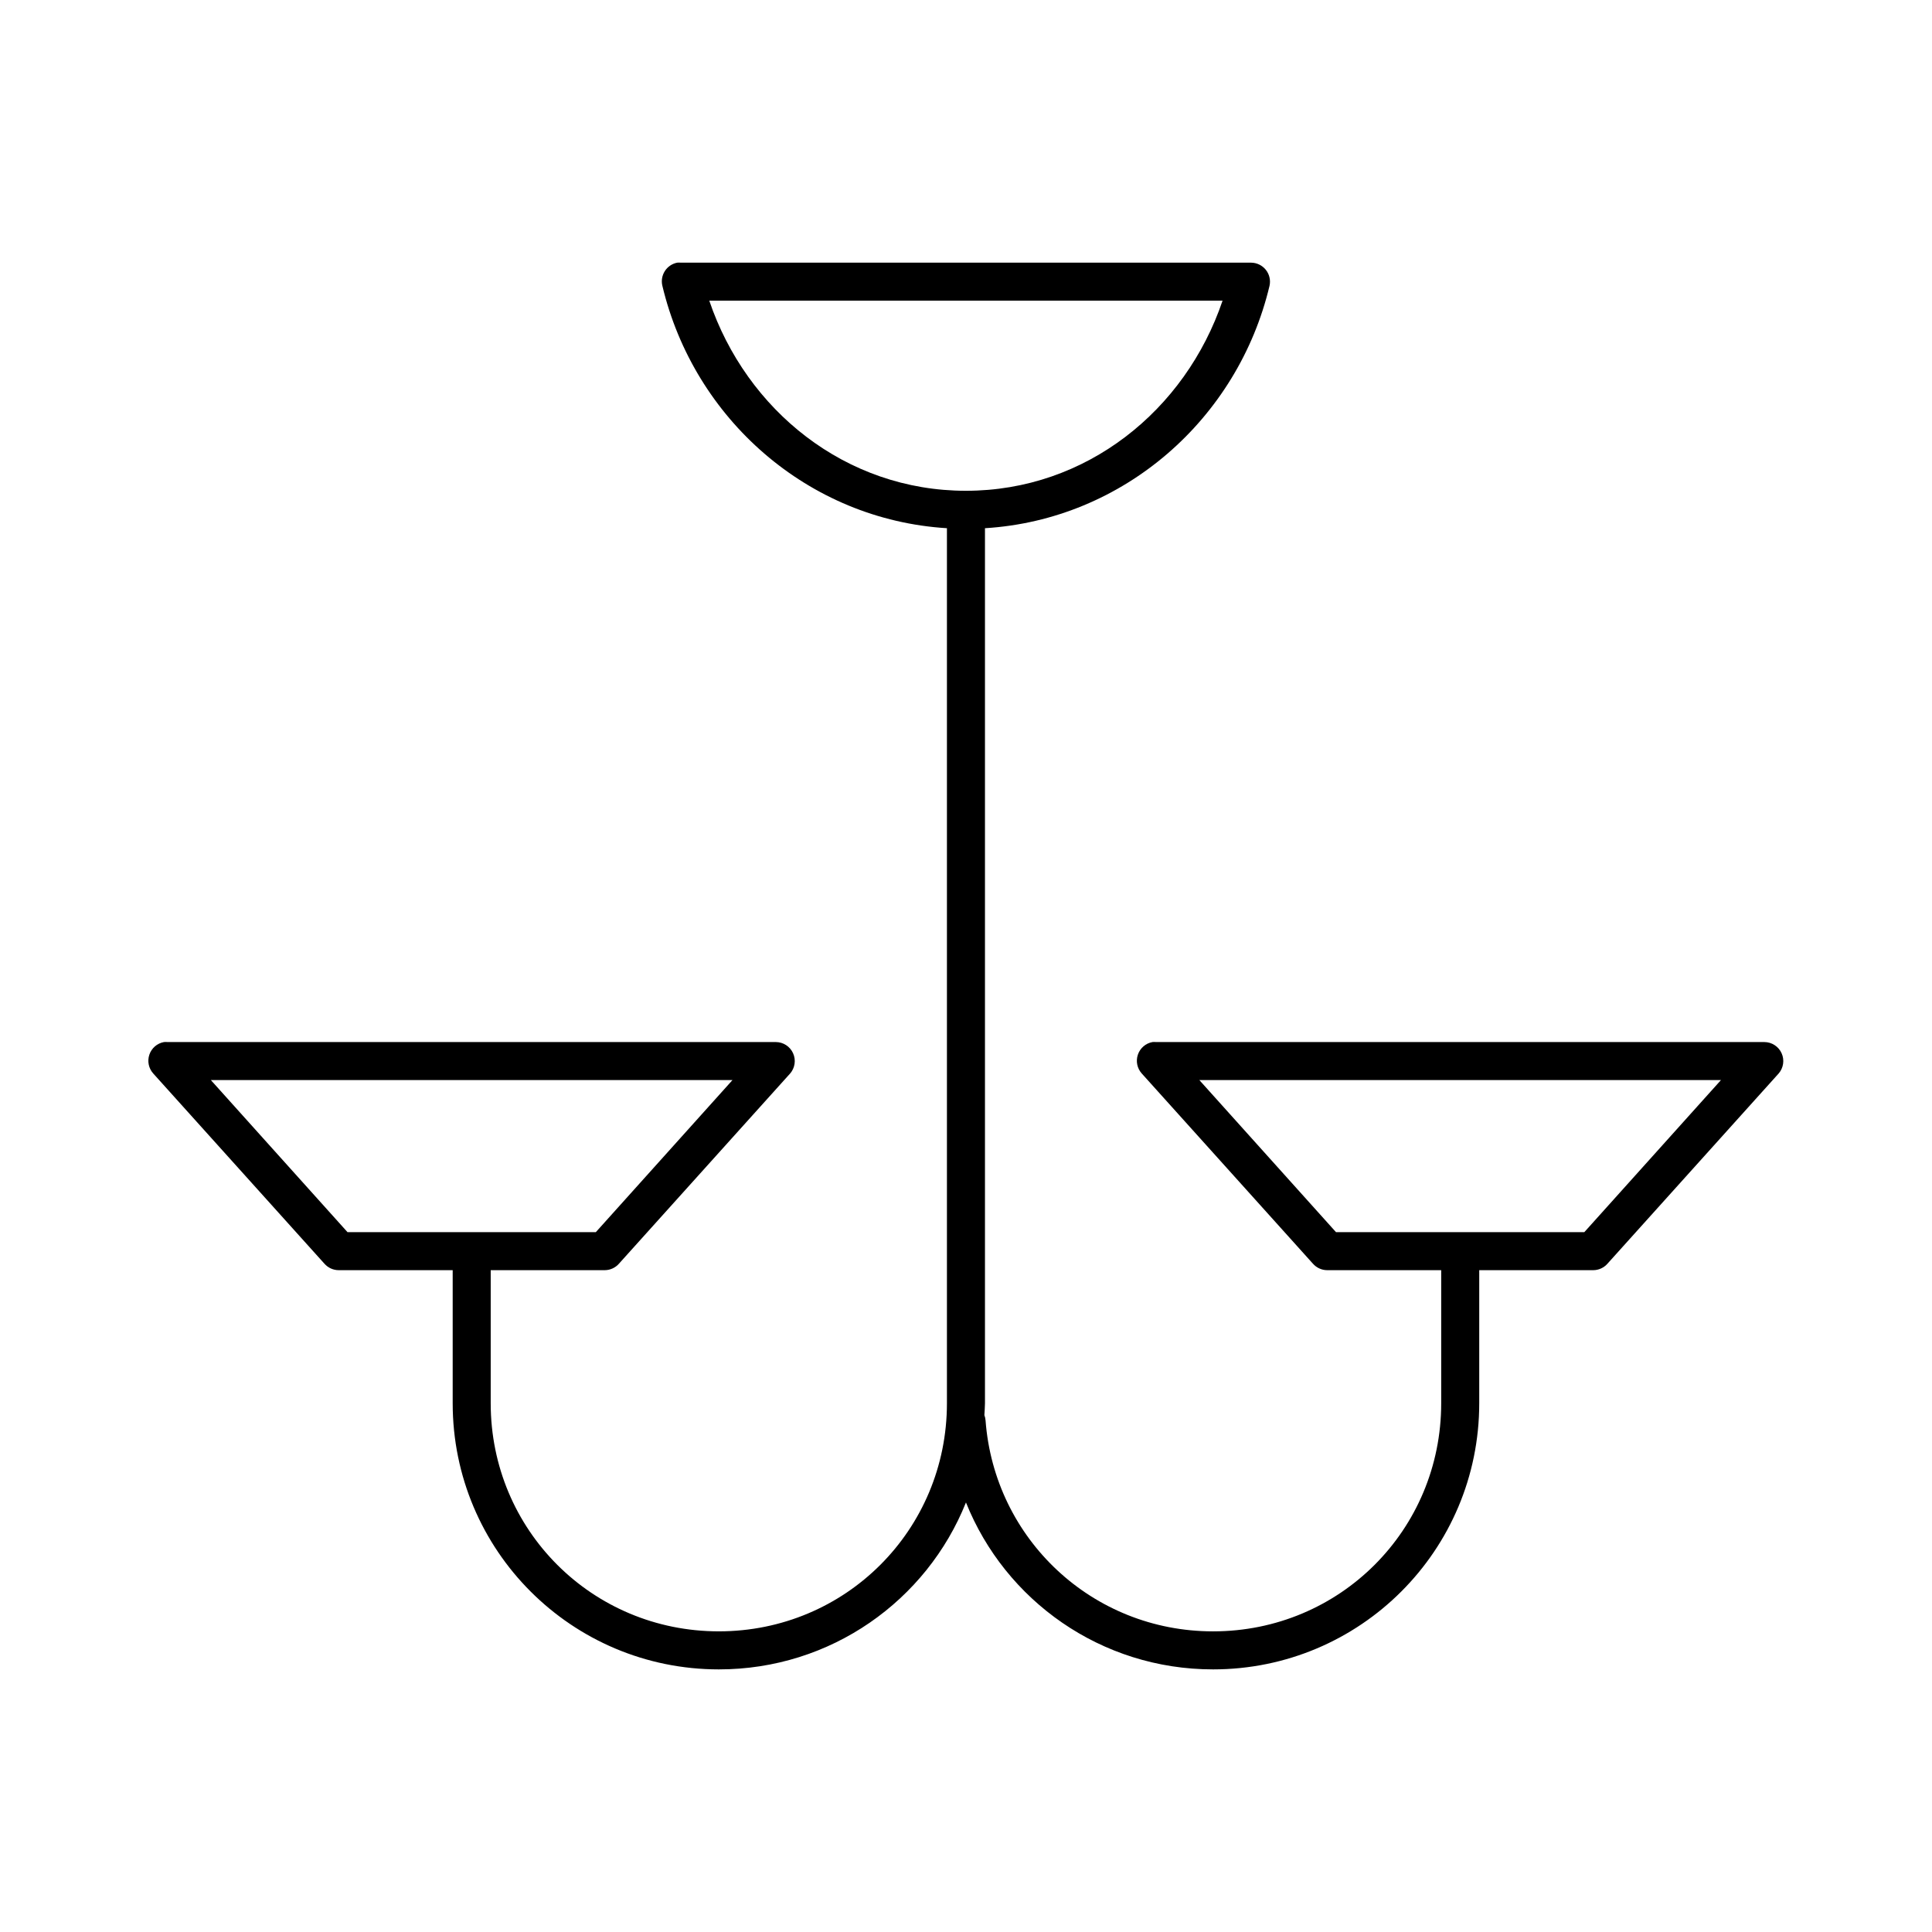 <?xml version="1.0" encoding="UTF-8"?>
<!-- Uploaded to: ICON Repo, www.svgrepo.com, Generator: ICON Repo Mixer Tools -->
<svg fill="#000000" width="800px" height="800px" version="1.1" viewBox="144 144 512 512" xmlns="http://www.w3.org/2000/svg">
 <path d="m323.47 213.61c-1.352 0.262-2.539 1.066-3.281 2.227-0.742 1.16-0.98 2.574-0.652 3.914 8.387 35.25 38.641 61.977 75.41 64.23v231.89c0 33.578-26.875 60.453-60.453 60.453s-60.453-26.875-60.453-60.453v-35.266h30.227v0.004c1.449-0.008 2.824-0.641 3.777-1.734l45.34-50.379v0.004c1.293-1.488 1.598-3.59 0.785-5.387-0.812-1.793-2.594-2.949-4.562-2.957h-161.21c-0.312-0.031-0.629-0.031-0.945 0-1.801 0.324-3.285 1.602-3.871 3.336-0.59 1.734-0.191 3.648 1.039 5.008l45.34 50.379v-0.004c0.949 1.094 2.328 1.727 3.777 1.734h30.227v35.266c0 38.984 31.543 70.531 70.531 70.531 29.715 0 55.098-18.258 65.492-44.238 10.402 25.984 35.777 44.238 65.492 44.238 38.984 0 70.531-31.543 70.531-70.531v-35.266h30.227-0.004c1.449-0.008 2.828-0.641 3.777-1.734l45.34-50.379v0.004c1.293-1.488 1.602-3.59 0.789-5.387-0.812-1.793-2.598-2.949-4.566-2.957h-161.21c-0.312-0.031-0.629-0.031-0.945 0-1.801 0.324-3.281 1.602-3.871 3.336s-0.191 3.648 1.039 5.008l45.34 50.379v-0.004c0.953 1.094 2.328 1.727 3.777 1.734h30.227v35.266c0 33.578-26.875 60.453-60.453 60.453-32.027 0-57.961-24.52-60.297-55.887v-0.004c-0.035-0.484-0.141-0.961-0.312-1.418 0.047-1.047 0.156-2.09 0.156-3.148v-231.89c36.77-2.258 67.023-28.98 75.41-64.23 0.332-1.488-0.023-3.047-0.973-4.238-0.949-1.191-2.383-1.891-3.906-1.902h-151.14c-0.312-0.031-0.629-0.031-0.945 0zm8.5 10.074h136.02c-9.84 29.039-36.113 50.379-68.012 50.379-31.898 0-58.172-21.34-68.012-50.379zm-132.09 206.55h138.23l-36.211 40.301h-65.805zm261.96 0h138.23l-36.211 40.301h-65.805z"/>
</svg>